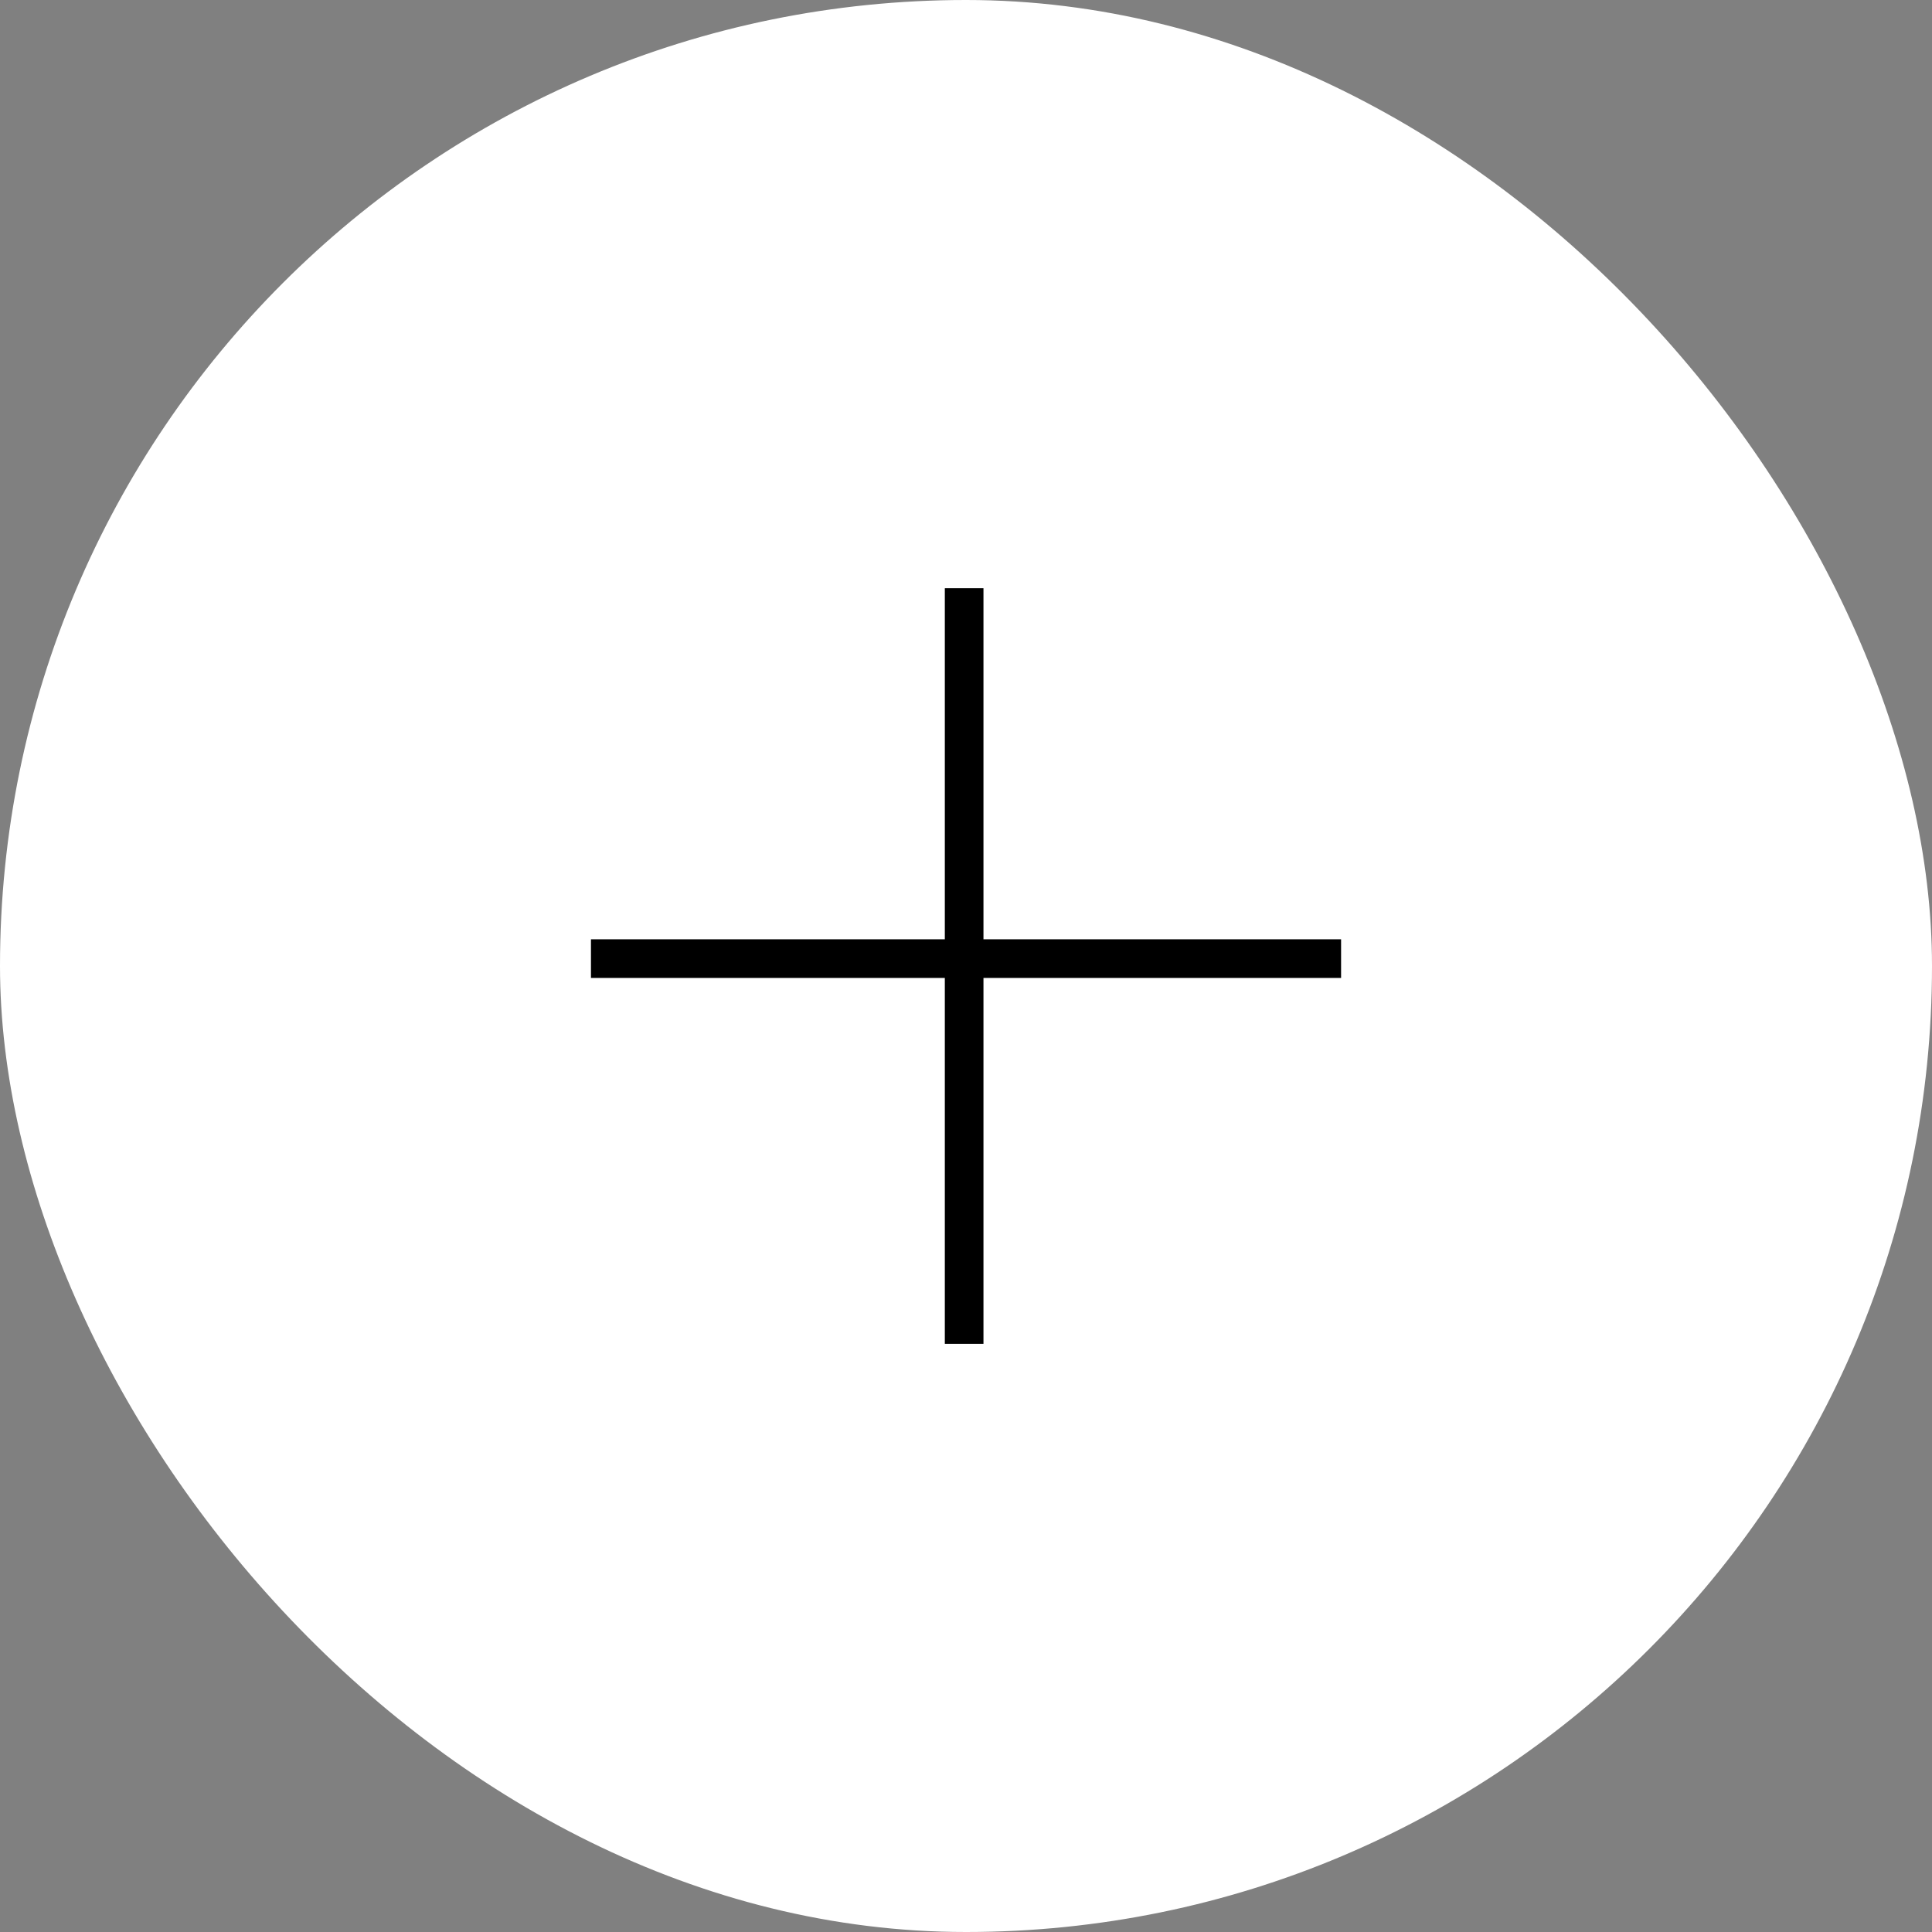 <?xml version="1.0" encoding="UTF-8"?> <svg xmlns="http://www.w3.org/2000/svg" width="50" height="50" viewBox="0 0 50 50" fill="none"><rect x="0" y="0" width="50" height="50" fill="#808080" stroke="none"/><rect width="50" height="50" rx="25" fill="white"></rect><path d="M24.952 34.778V24.809M24.952 24.809V15.223M24.952 24.809L15.294 24.809L34.707 24.809" stroke="black"></path></svg> 